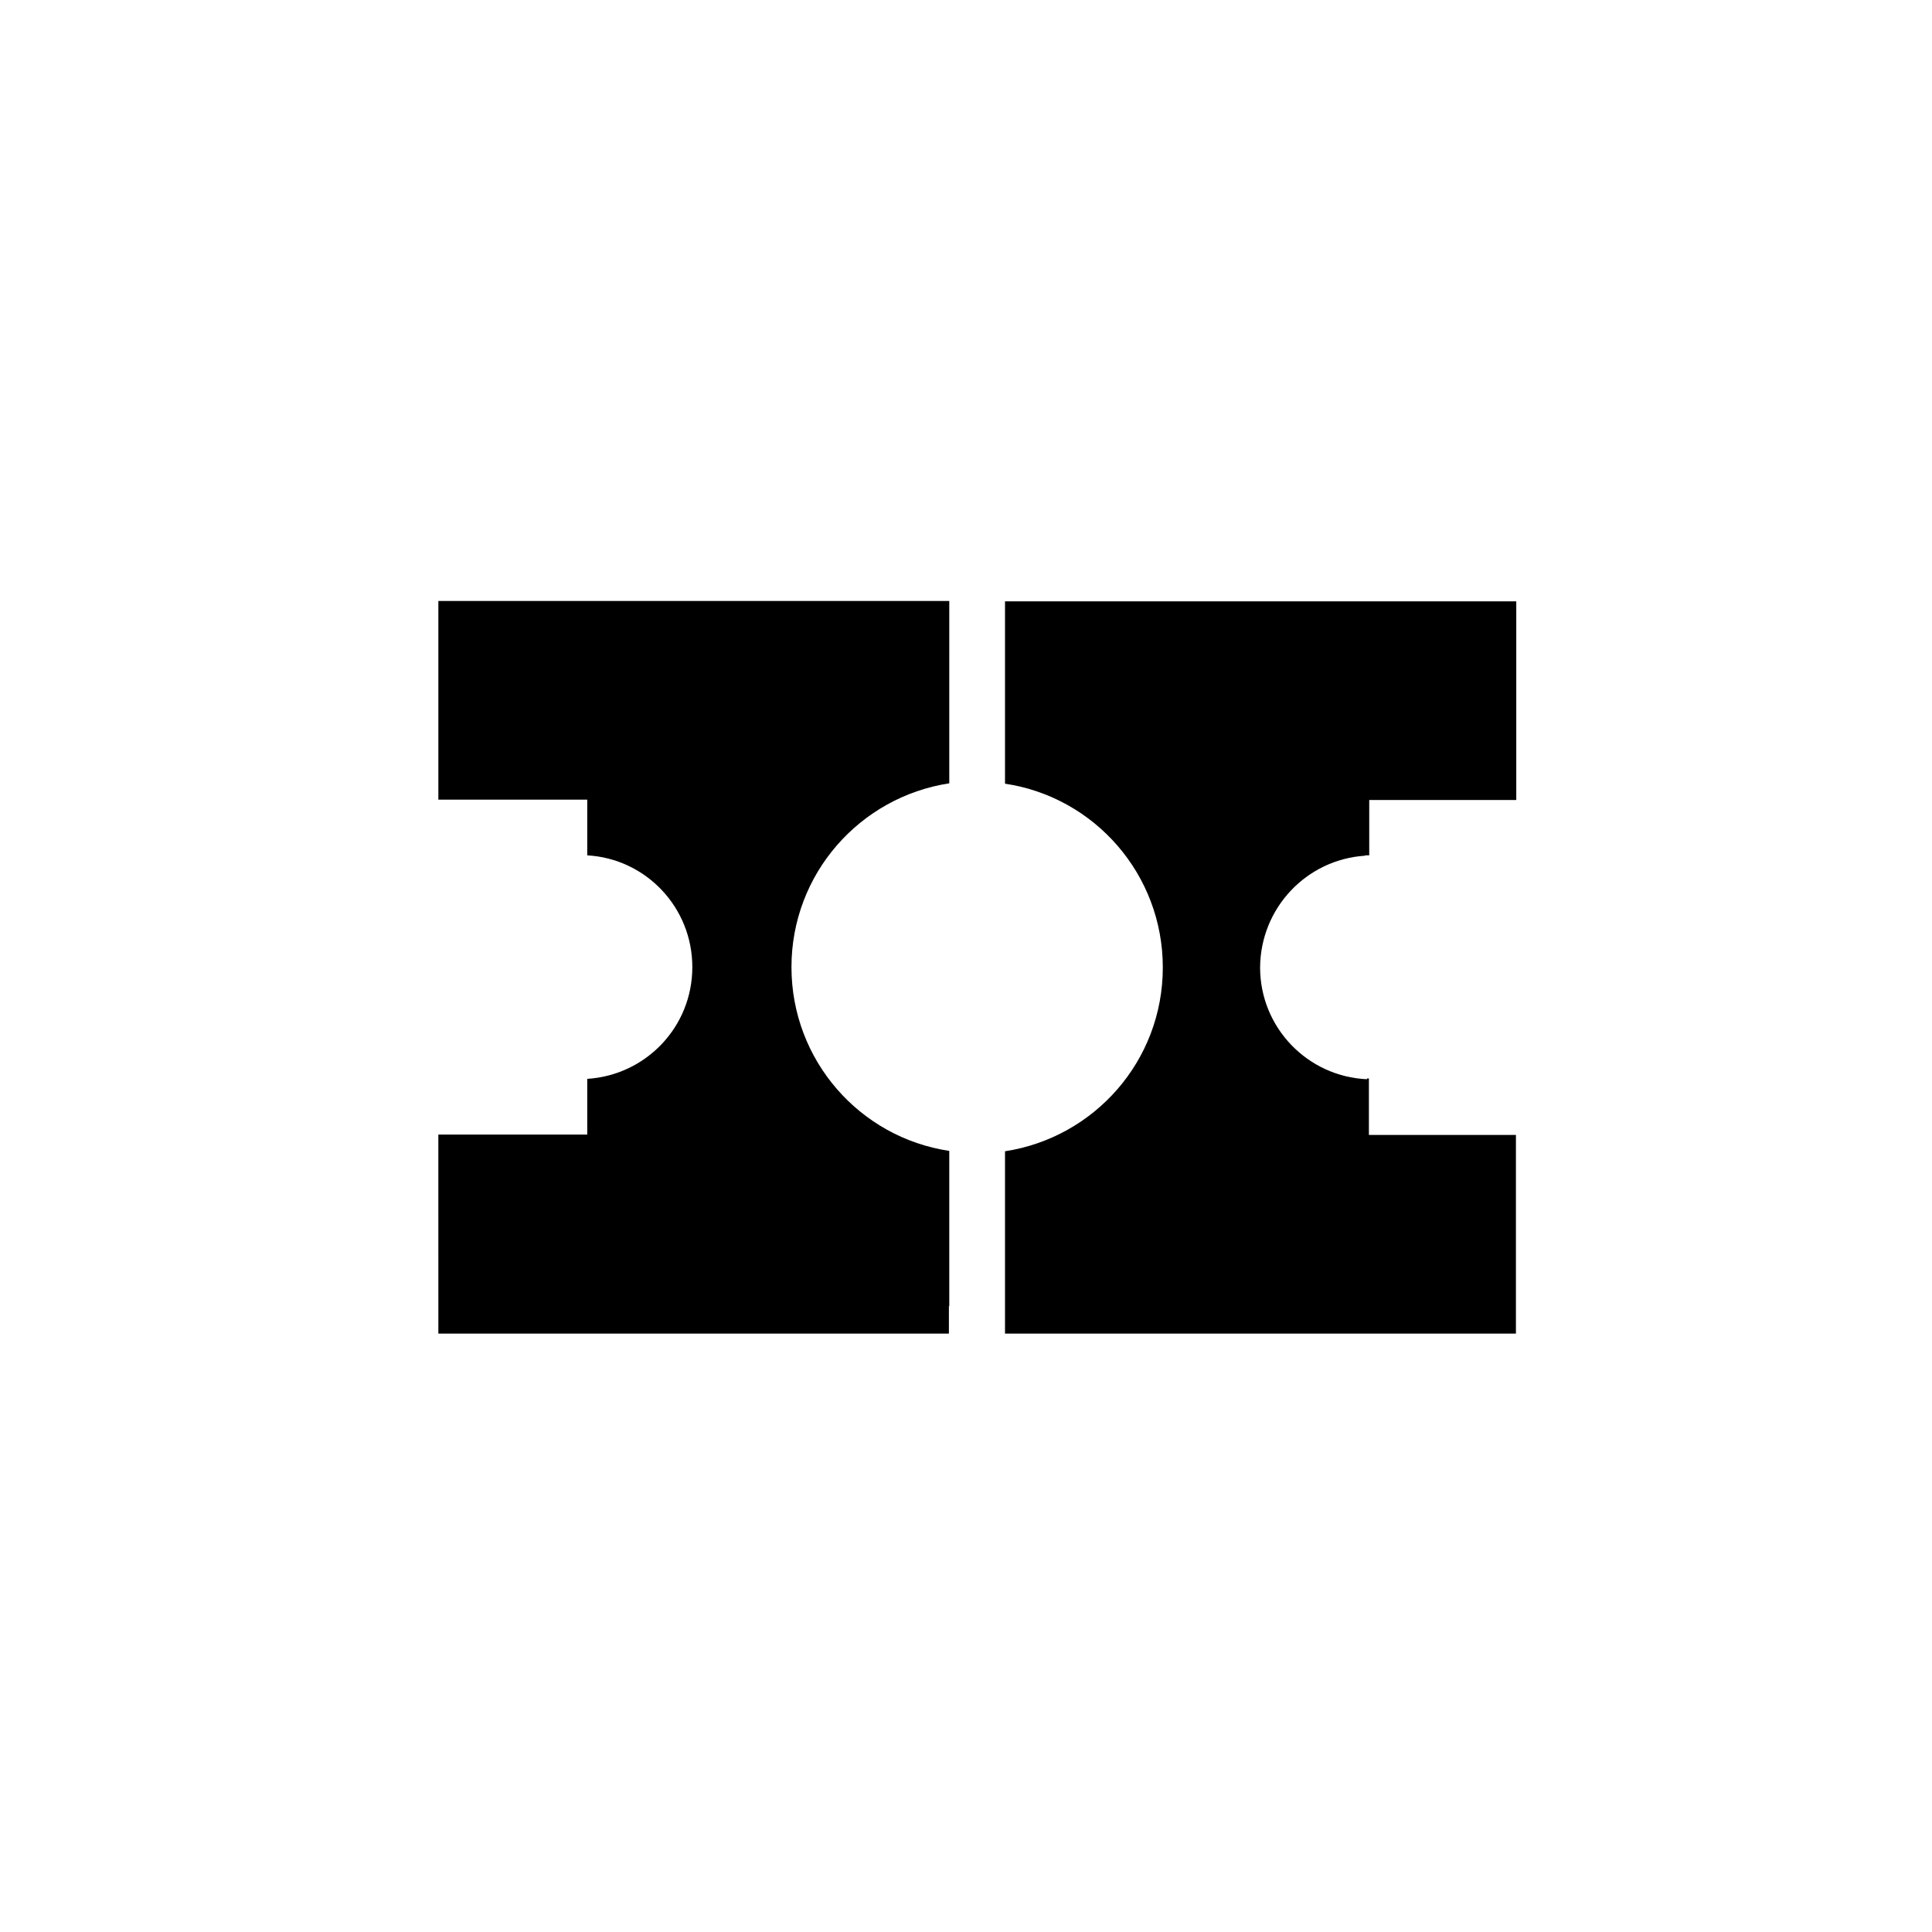 <?xml version="1.0" encoding="UTF-8"?>
<!-- Uploaded to: ICON Repo, www.svgrepo.com, Generator: ICON Repo Mixer Tools -->
<svg fill="#000000" width="800px" height="800px" version="1.1" viewBox="144 144 512 512" xmlns="http://www.w3.org/2000/svg">
 <g>
  <path d="m395.57 303.27h-135.4v52.645h39.457v14.762c15.547 0.887 27.848 13.777 27.848 29.617 0 15.844-12.301 28.633-27.848 29.617v14.762h-39.461l0.004 52.742h135.3v-7.281h0.098v-41.133c-23.715-3.543-41.82-24.008-41.82-48.707s18.105-45.066 41.82-48.707z"/>
  <path d="m505.78 370.77v-0.098h1.082v-14.66h38.965v-52.645h-135.49v48.316c23.715 3.543 41.82 24.008 41.82 48.707s-18.105 45.066-41.82 48.707v48.316h135.4v-52.645h-38.965v-14.957h-0.492v0.195c-15.742-0.688-28.34-13.676-28.34-29.617 0.098-15.746 12.297-28.637 27.844-29.621z"/>
 </g>
</svg>